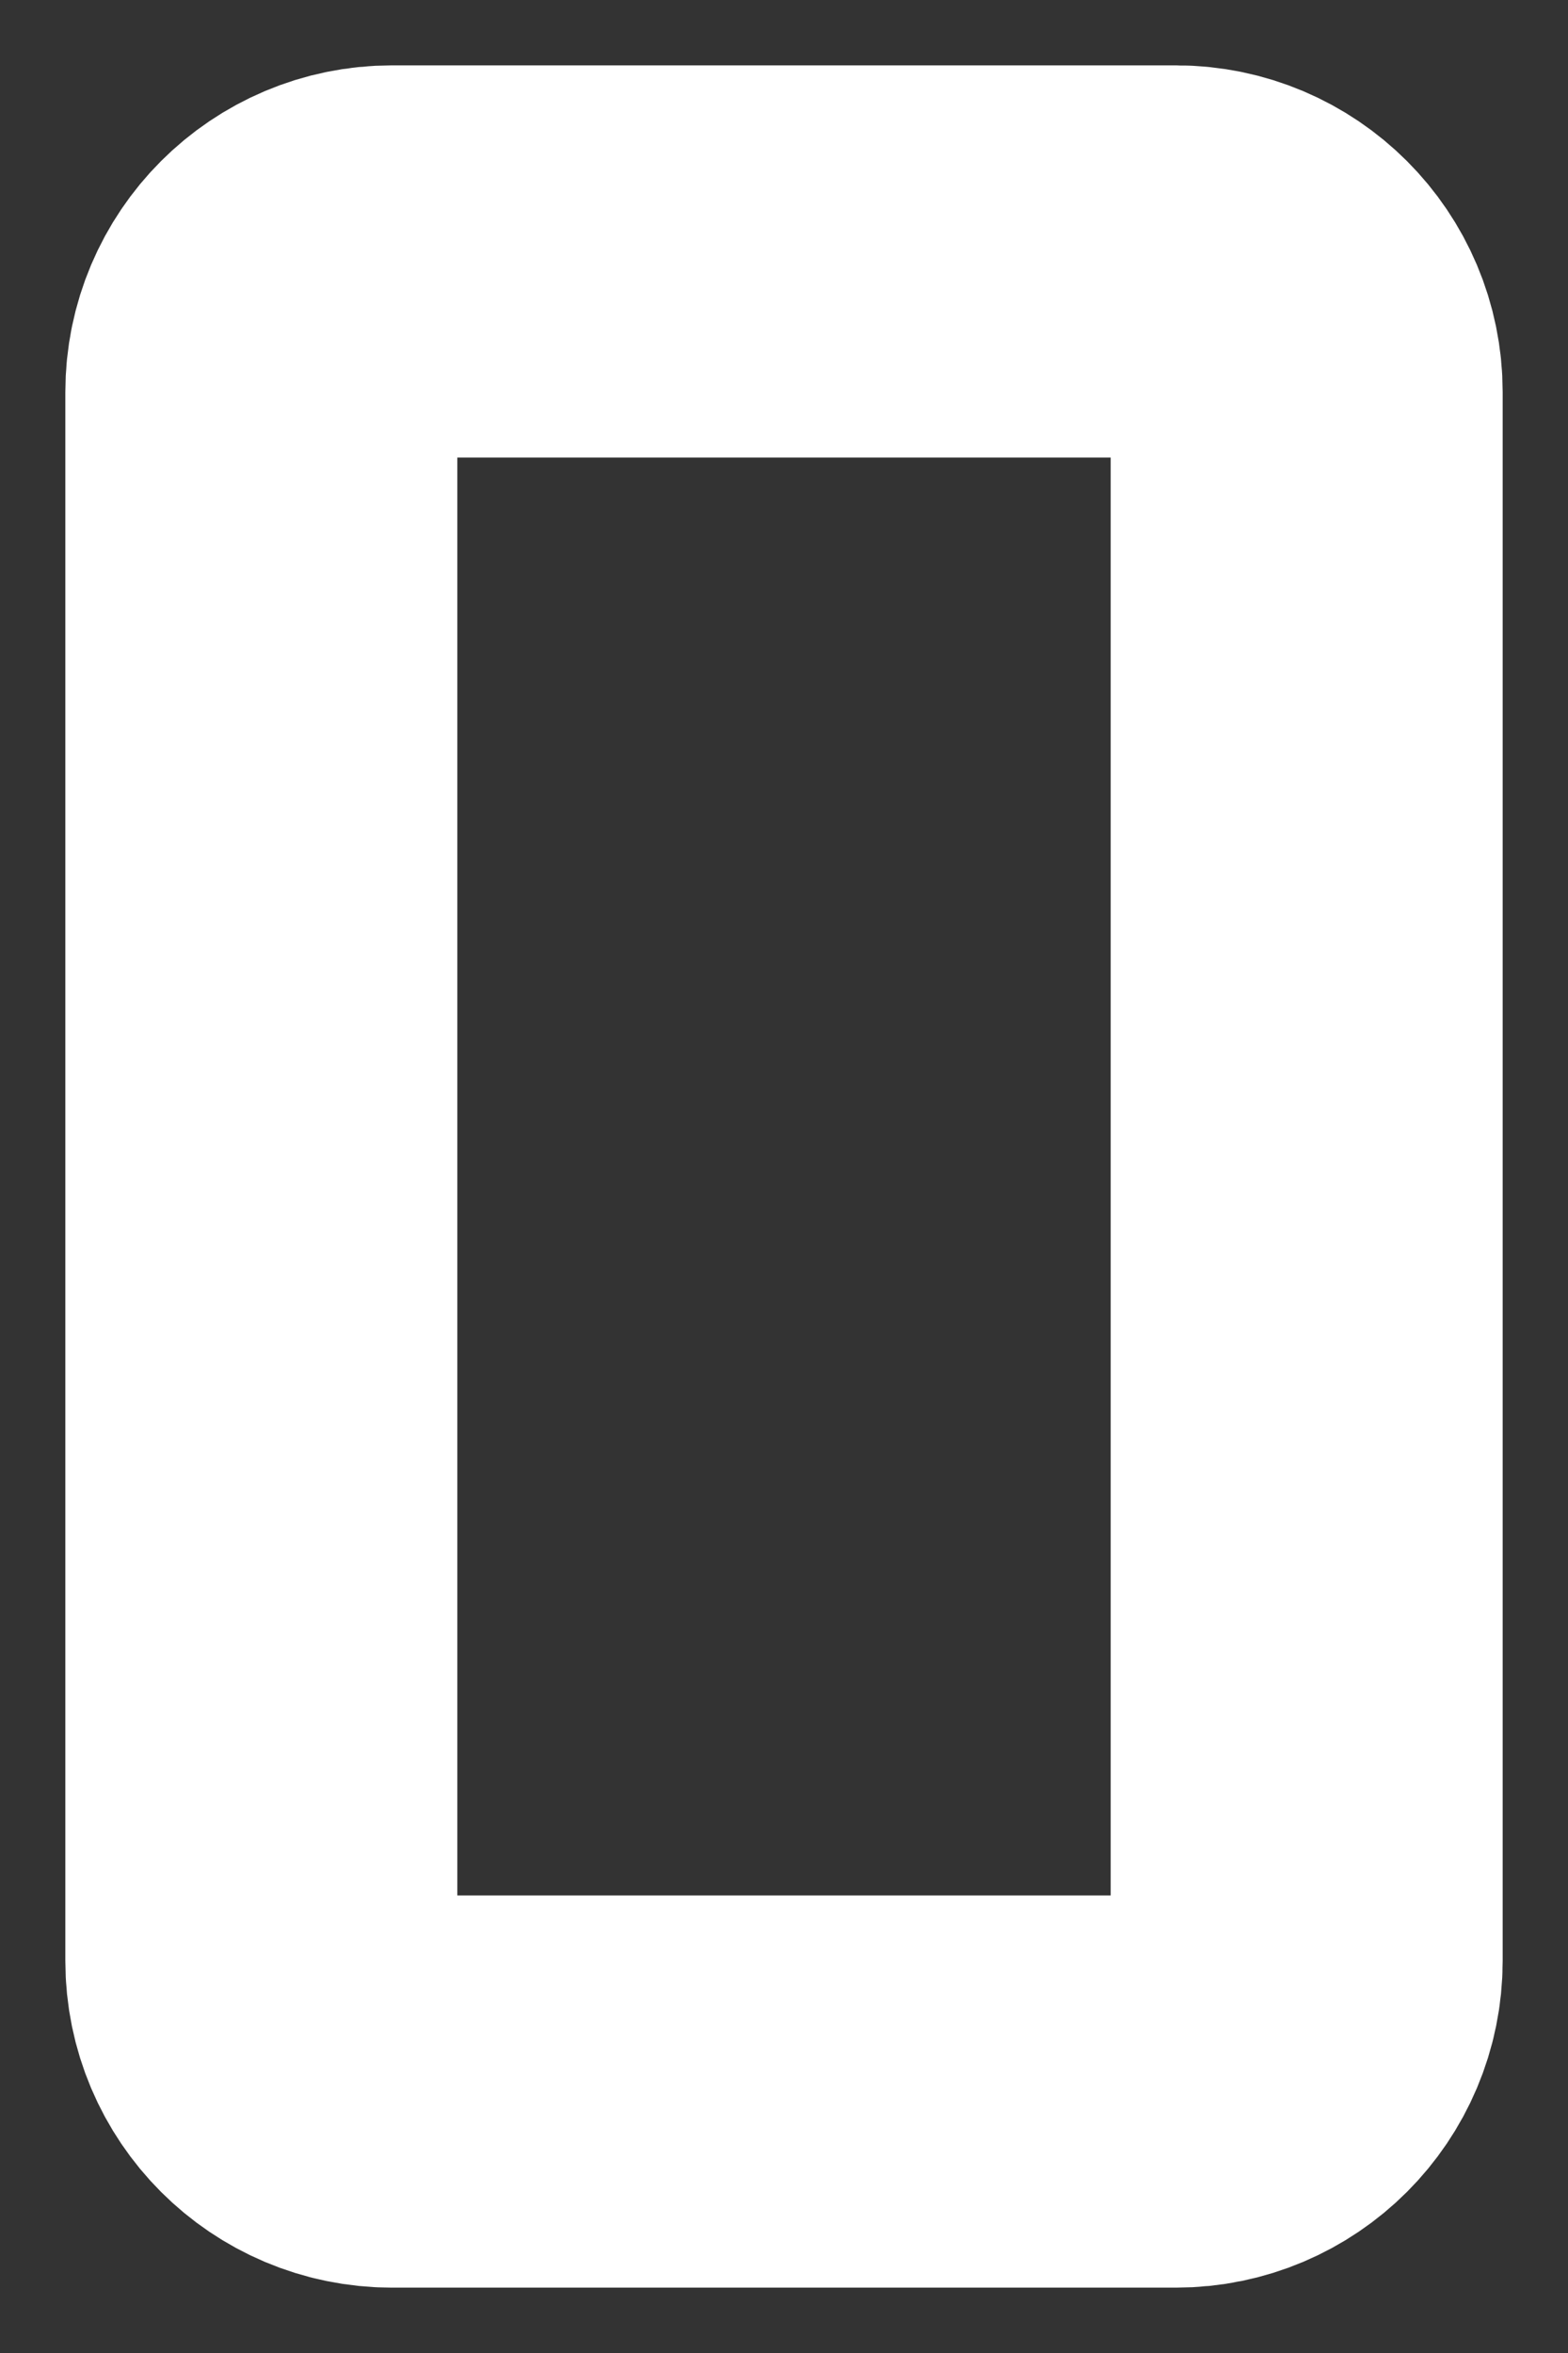 <?xml version="1.0" encoding="utf-8"?>
<svg xmlns="http://www.w3.org/2000/svg" fill="none" height="100%" overflow="visible" preserveAspectRatio="none" style="display: block;" viewBox="0 0 12 18" width="100%">
<rect x="0" y="0" width="12" height="18" fill="#333333" stroke="none"/>
<path d="M9 2H3C2.448 2 2 2.448 2 3V15C2 15.552 2.448 16 3 16H9C9.552 16 10 15.552 10 15V3C10 2.448 9.552 2 9 2Z" id="Vector" stroke="white" stroke-linecap="round" stroke-width="3"/>
</svg>